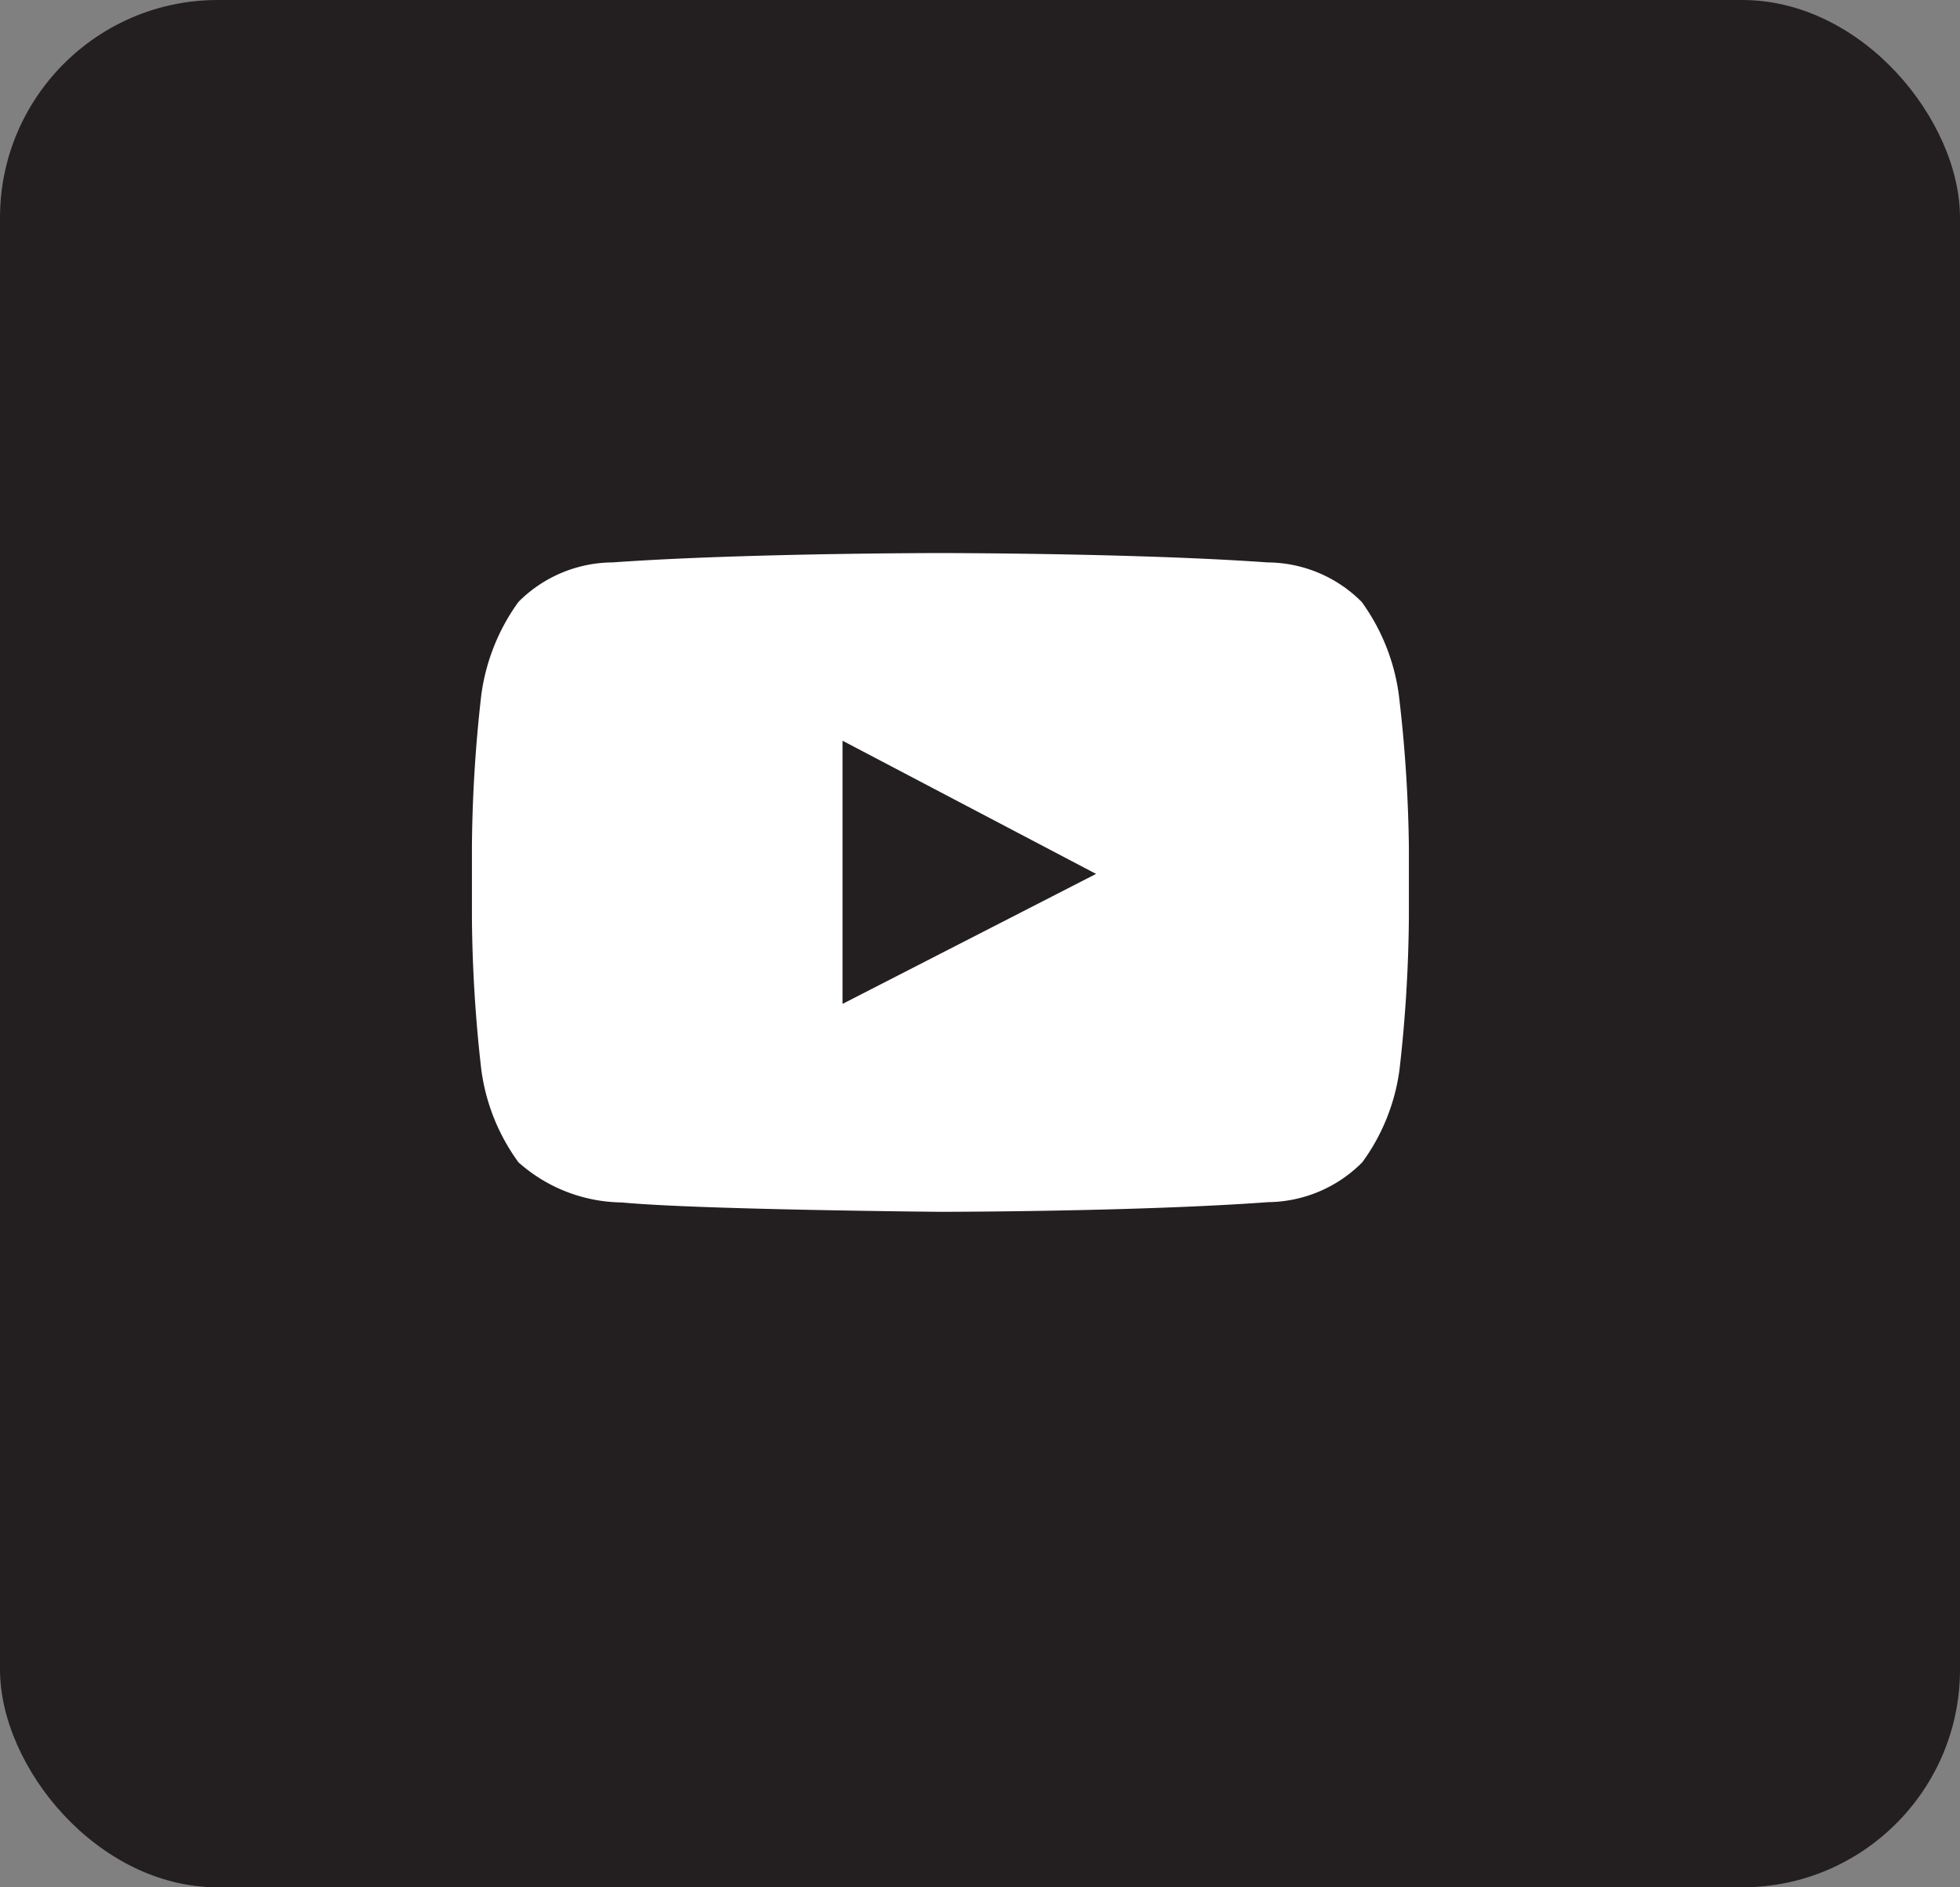 <svg xmlns="http://www.w3.org/2000/svg" width="27" height="26" viewBox="0 0 27 26">
  <rect x="0" y="0" width="27" height="26" fill="#808080" stroke="none"/>
  <g id="Group_908" data-name="Group 908" transform="translate(-392.5)">
    <rect id="Rectangle_32" data-name="Rectangle 32" width="27" height="26" rx="3" transform="translate(392.5)" fill="#231f20"/>
    <path id="Path_670" data-name="Path 670" d="M322.377,85.971a2.819,2.819,0,0,0-.512-1.283,1.843,1.843,0,0,0-1.295-.544c-1.807-.129-4.513-.129-4.513-.129h0s-2.707,0-4.513.129a1.842,1.842,0,0,0-1.295.544,2.818,2.818,0,0,0-.512,1.283,19.564,19.564,0,0,0-.129,2.089v.98a19.578,19.578,0,0,0,.129,2.09,2.781,2.781,0,0,0,.512,1.278,2.175,2.175,0,0,0,1.423.553c1.033.1,4.389.129,4.389.129s2.71,0,4.517-.133a1.851,1.851,0,0,0,1.295-.549,2.782,2.782,0,0,0,.513-1.278,19.562,19.562,0,0,0,.129-2.09v-.98A19.465,19.465,0,0,0,322.377,85.971Zm-7.664,4.255V86.6l3.493,1.835Z" transform="translate(89.393 -76.396)" fill="#fff"/>
  </g>
</svg>
